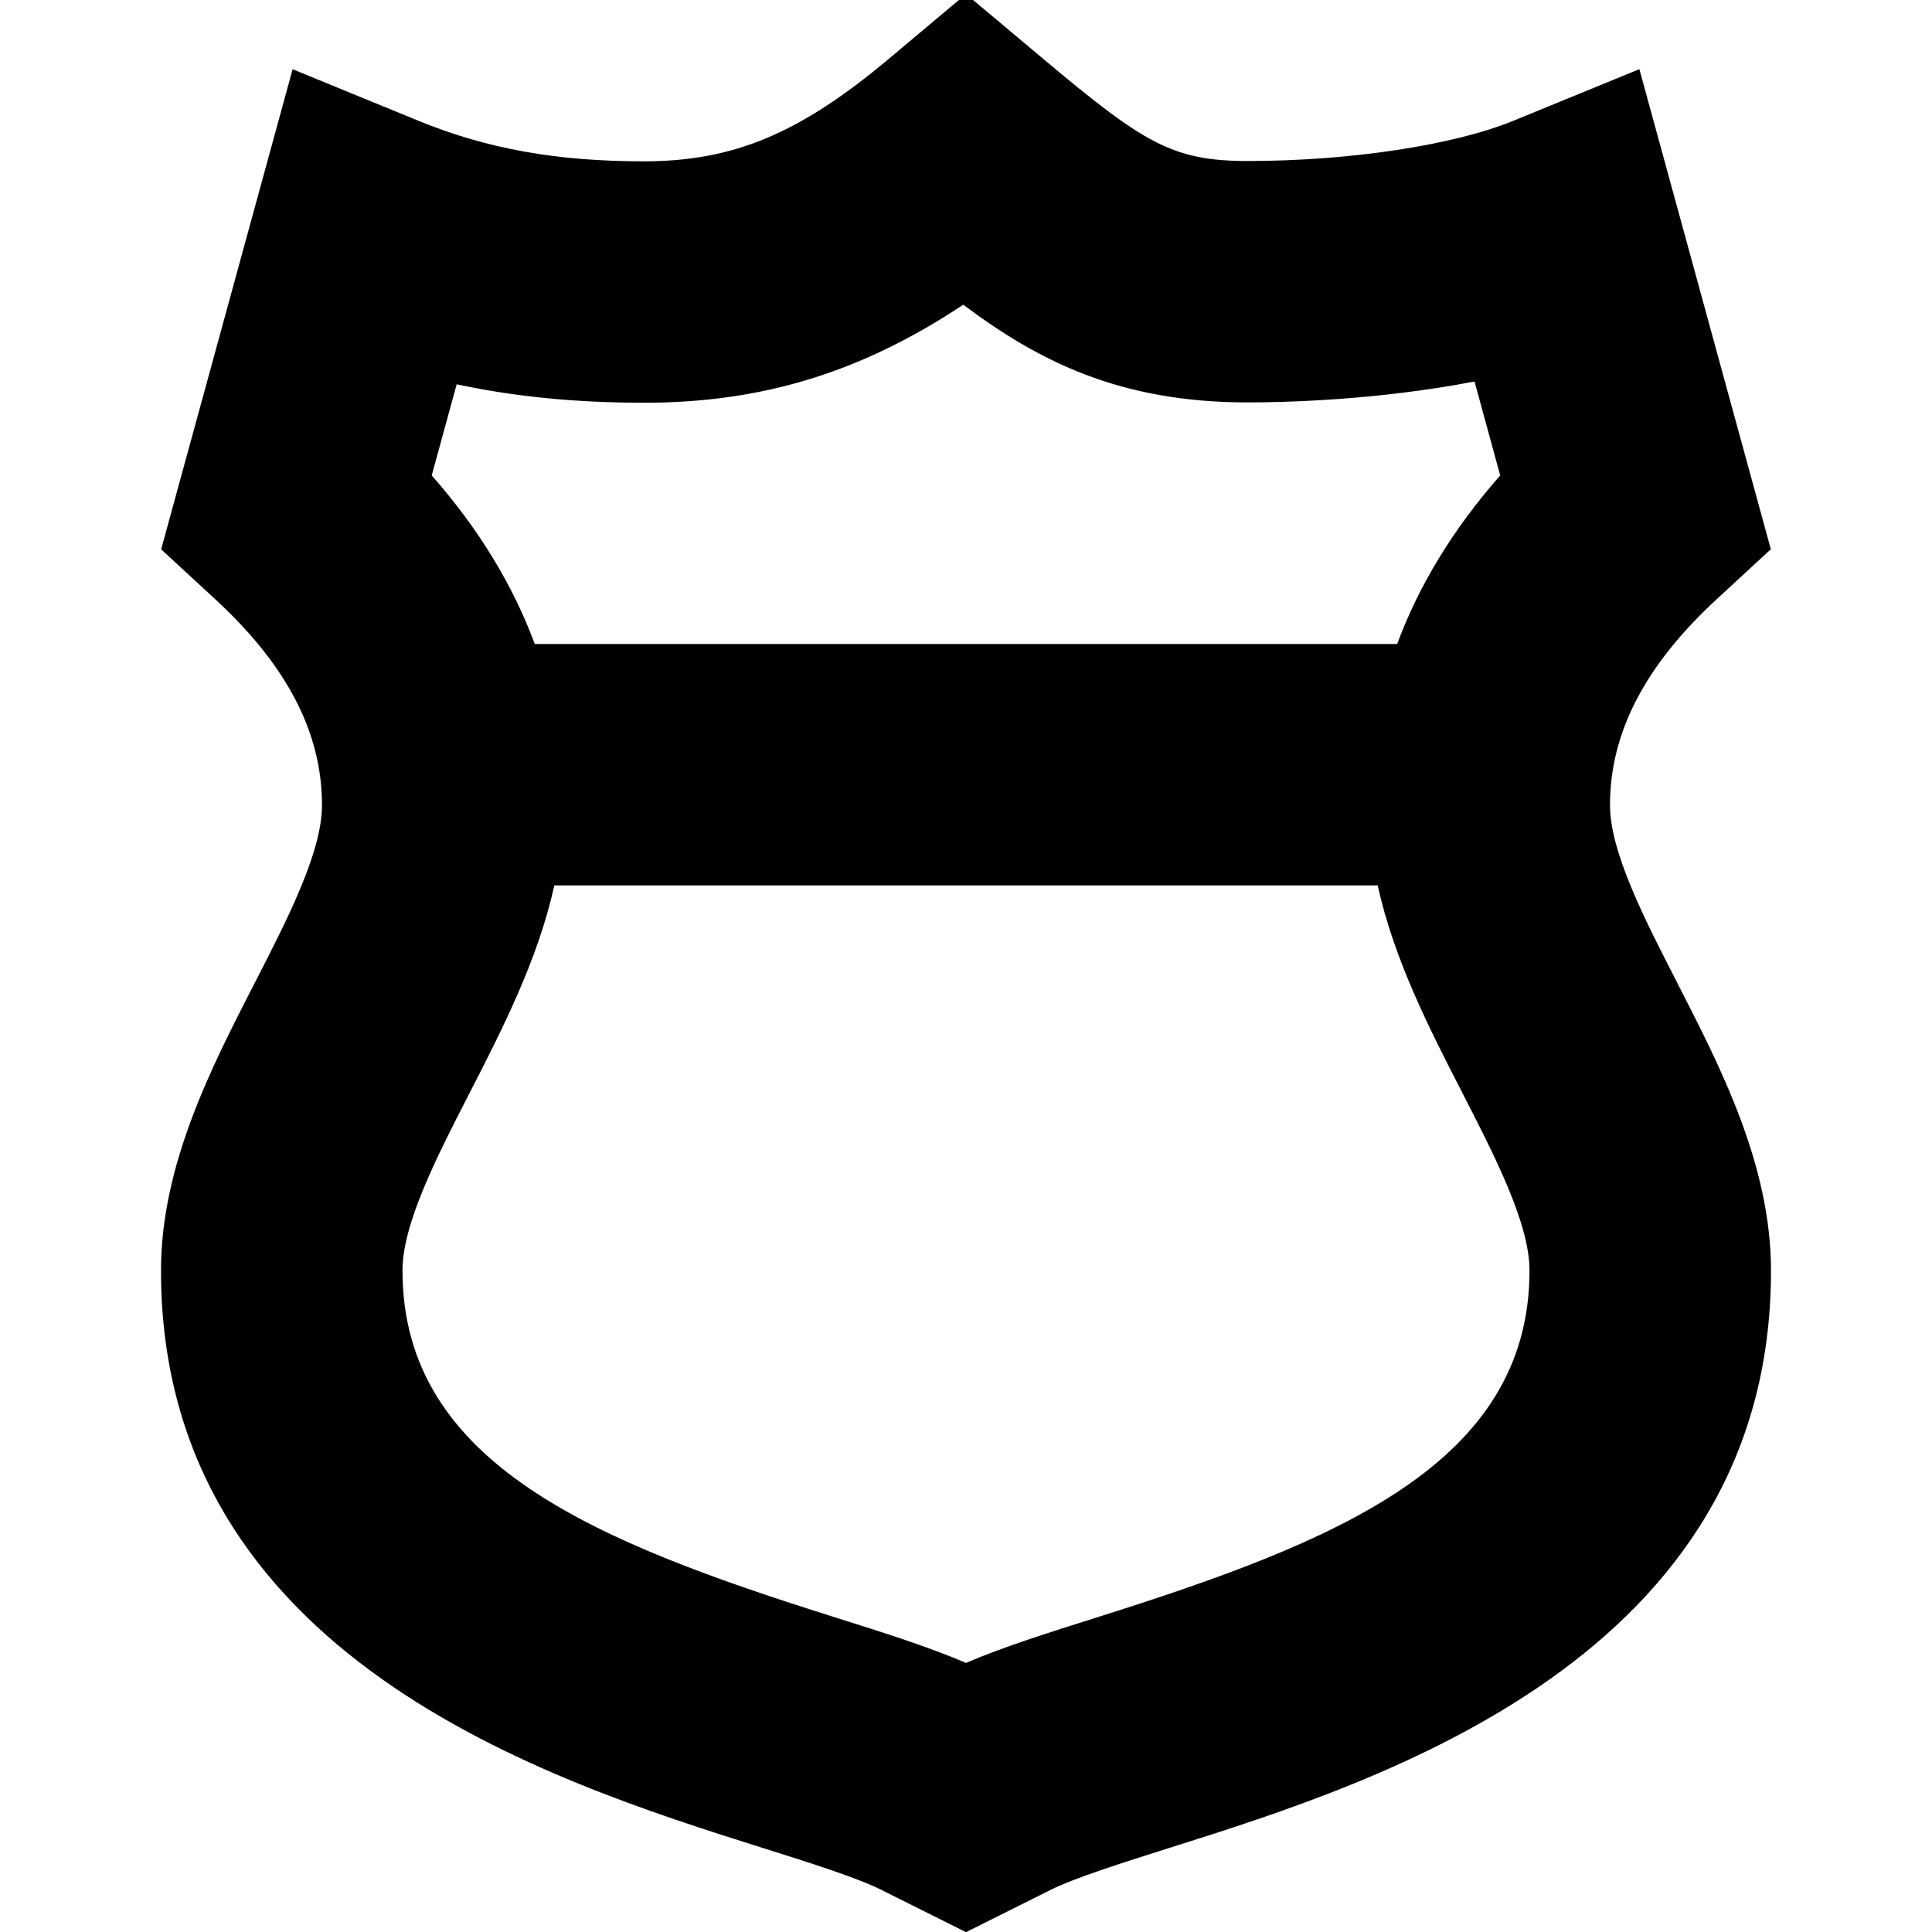 <?xml version="1.0" encoding="UTF-8"?>
<svg xmlns="http://www.w3.org/2000/svg" id="Layer_1" data-name="Layer 1" viewBox="0 0 24 24" width="512" height="512"><path d="M20.834,12.206c-.41-.798-.834-1.625-.834-2.206,0-.898,.435-1.735,1.327-2.558l.671-.619-1.633-5.964-1.567,.642c-.74,.303-2.034,.499-3.298,.499-.939,0-1.294-.224-2.536-1.265l-.964-.809-.964,.809c-1.103,.925-1.926,1.269-3.036,1.269-1.087,0-1.949-.155-2.798-.502l-1.567-.642-1.633,5.964,.671,.619c.893,.823,1.327,1.66,1.327,2.558,0,.582-.424,1.408-.834,2.206-.547,1.064-1.166,2.271-1.166,3.578,0,4.81,4.851,6.342,7.456,7.165,.613,.193,1.193,.376,1.495,.528l1.049,.524,1.049-.524c.302-.151,.882-.334,1.495-.528,2.605-.823,7.456-2.355,7.456-7.165,0-1.307-.619-2.513-1.166-3.578ZM5.673,4.774c.726,.155,1.49,.229,2.327,.229,1.457,0,2.693-.372,3.966-1.218,.936,.702,1.944,1.214,3.534,1.214,.432,0,1.599-.025,2.817-.26l.319,1.167c-.58,.66-1.008,1.359-1.28,2.094H6.643c-.272-.734-.699-1.434-1.28-2.094l.31-1.132Zm7.968,15.313c-.624,.197-1.178,.372-1.641,.57-.463-.198-1.017-.374-1.641-.57-2.933-.926-5.359-1.889-5.359-4.304,0-.582,.424-1.408,.834-2.207,.404-.787,.848-1.651,1.052-2.577h10.228c.204,.926,.648,1.79,1.052,2.577,.41,.799,.834,1.625,.834,2.207,0,2.415-2.427,3.378-5.359,4.304Z"/></svg>
